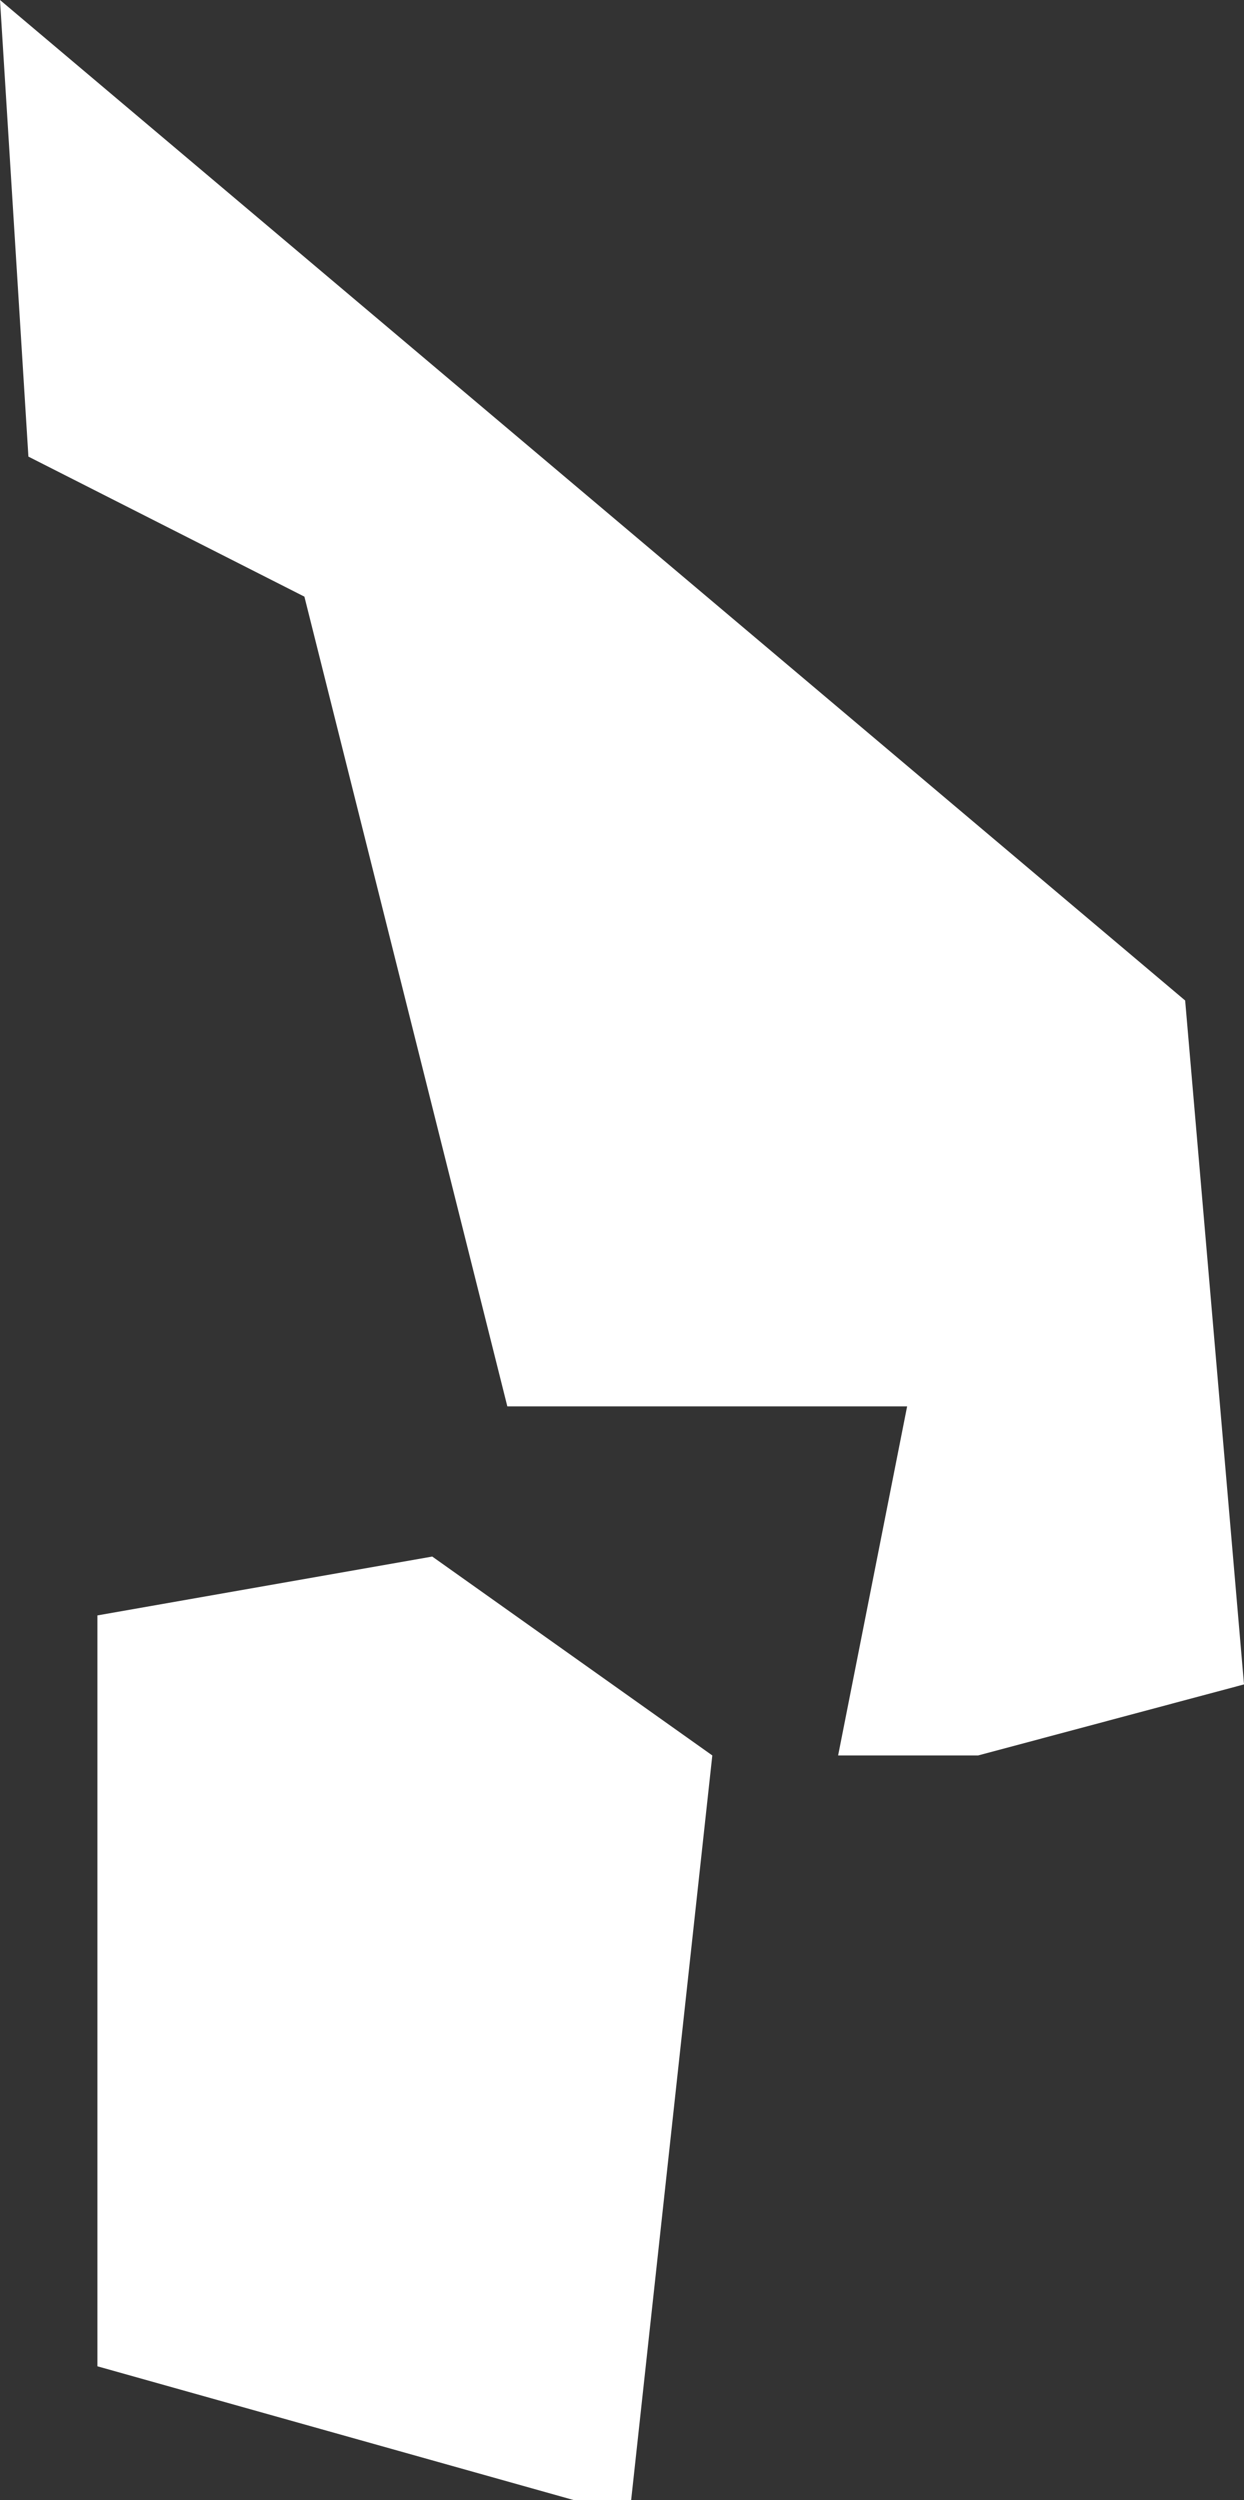 <?xml version="1.0" encoding="UTF-8" standalone="no"?>
<svg xmlns:xlink="http://www.w3.org/1999/xlink" height="61.6px" width="30.65px" xmlns="http://www.w3.org/2000/svg">
  <rect width="100%" height="100%" fill="#333333" stroke="none"/>
  <g transform="matrix(1.0, 0.0, 0.0, 1.0, 15.3, 30.8)">
    <path d="M-7.8 -16.1 L-14.6 -19.55 -15.3 -30.8 13.9 -6.15 15.35 10.7 8.8 12.45 5.35 12.45 7.05 3.85 -2.8 3.85 -7.8 -16.1 M0.25 30.8 L-1.15 30.8 -12.9 27.5 -12.9 9.0 -4.65 7.55 2.25 12.45 0.25 30.8" fill="#ffffff" fill-rule="evenodd" stroke="none"/>
  </g>
</svg>
